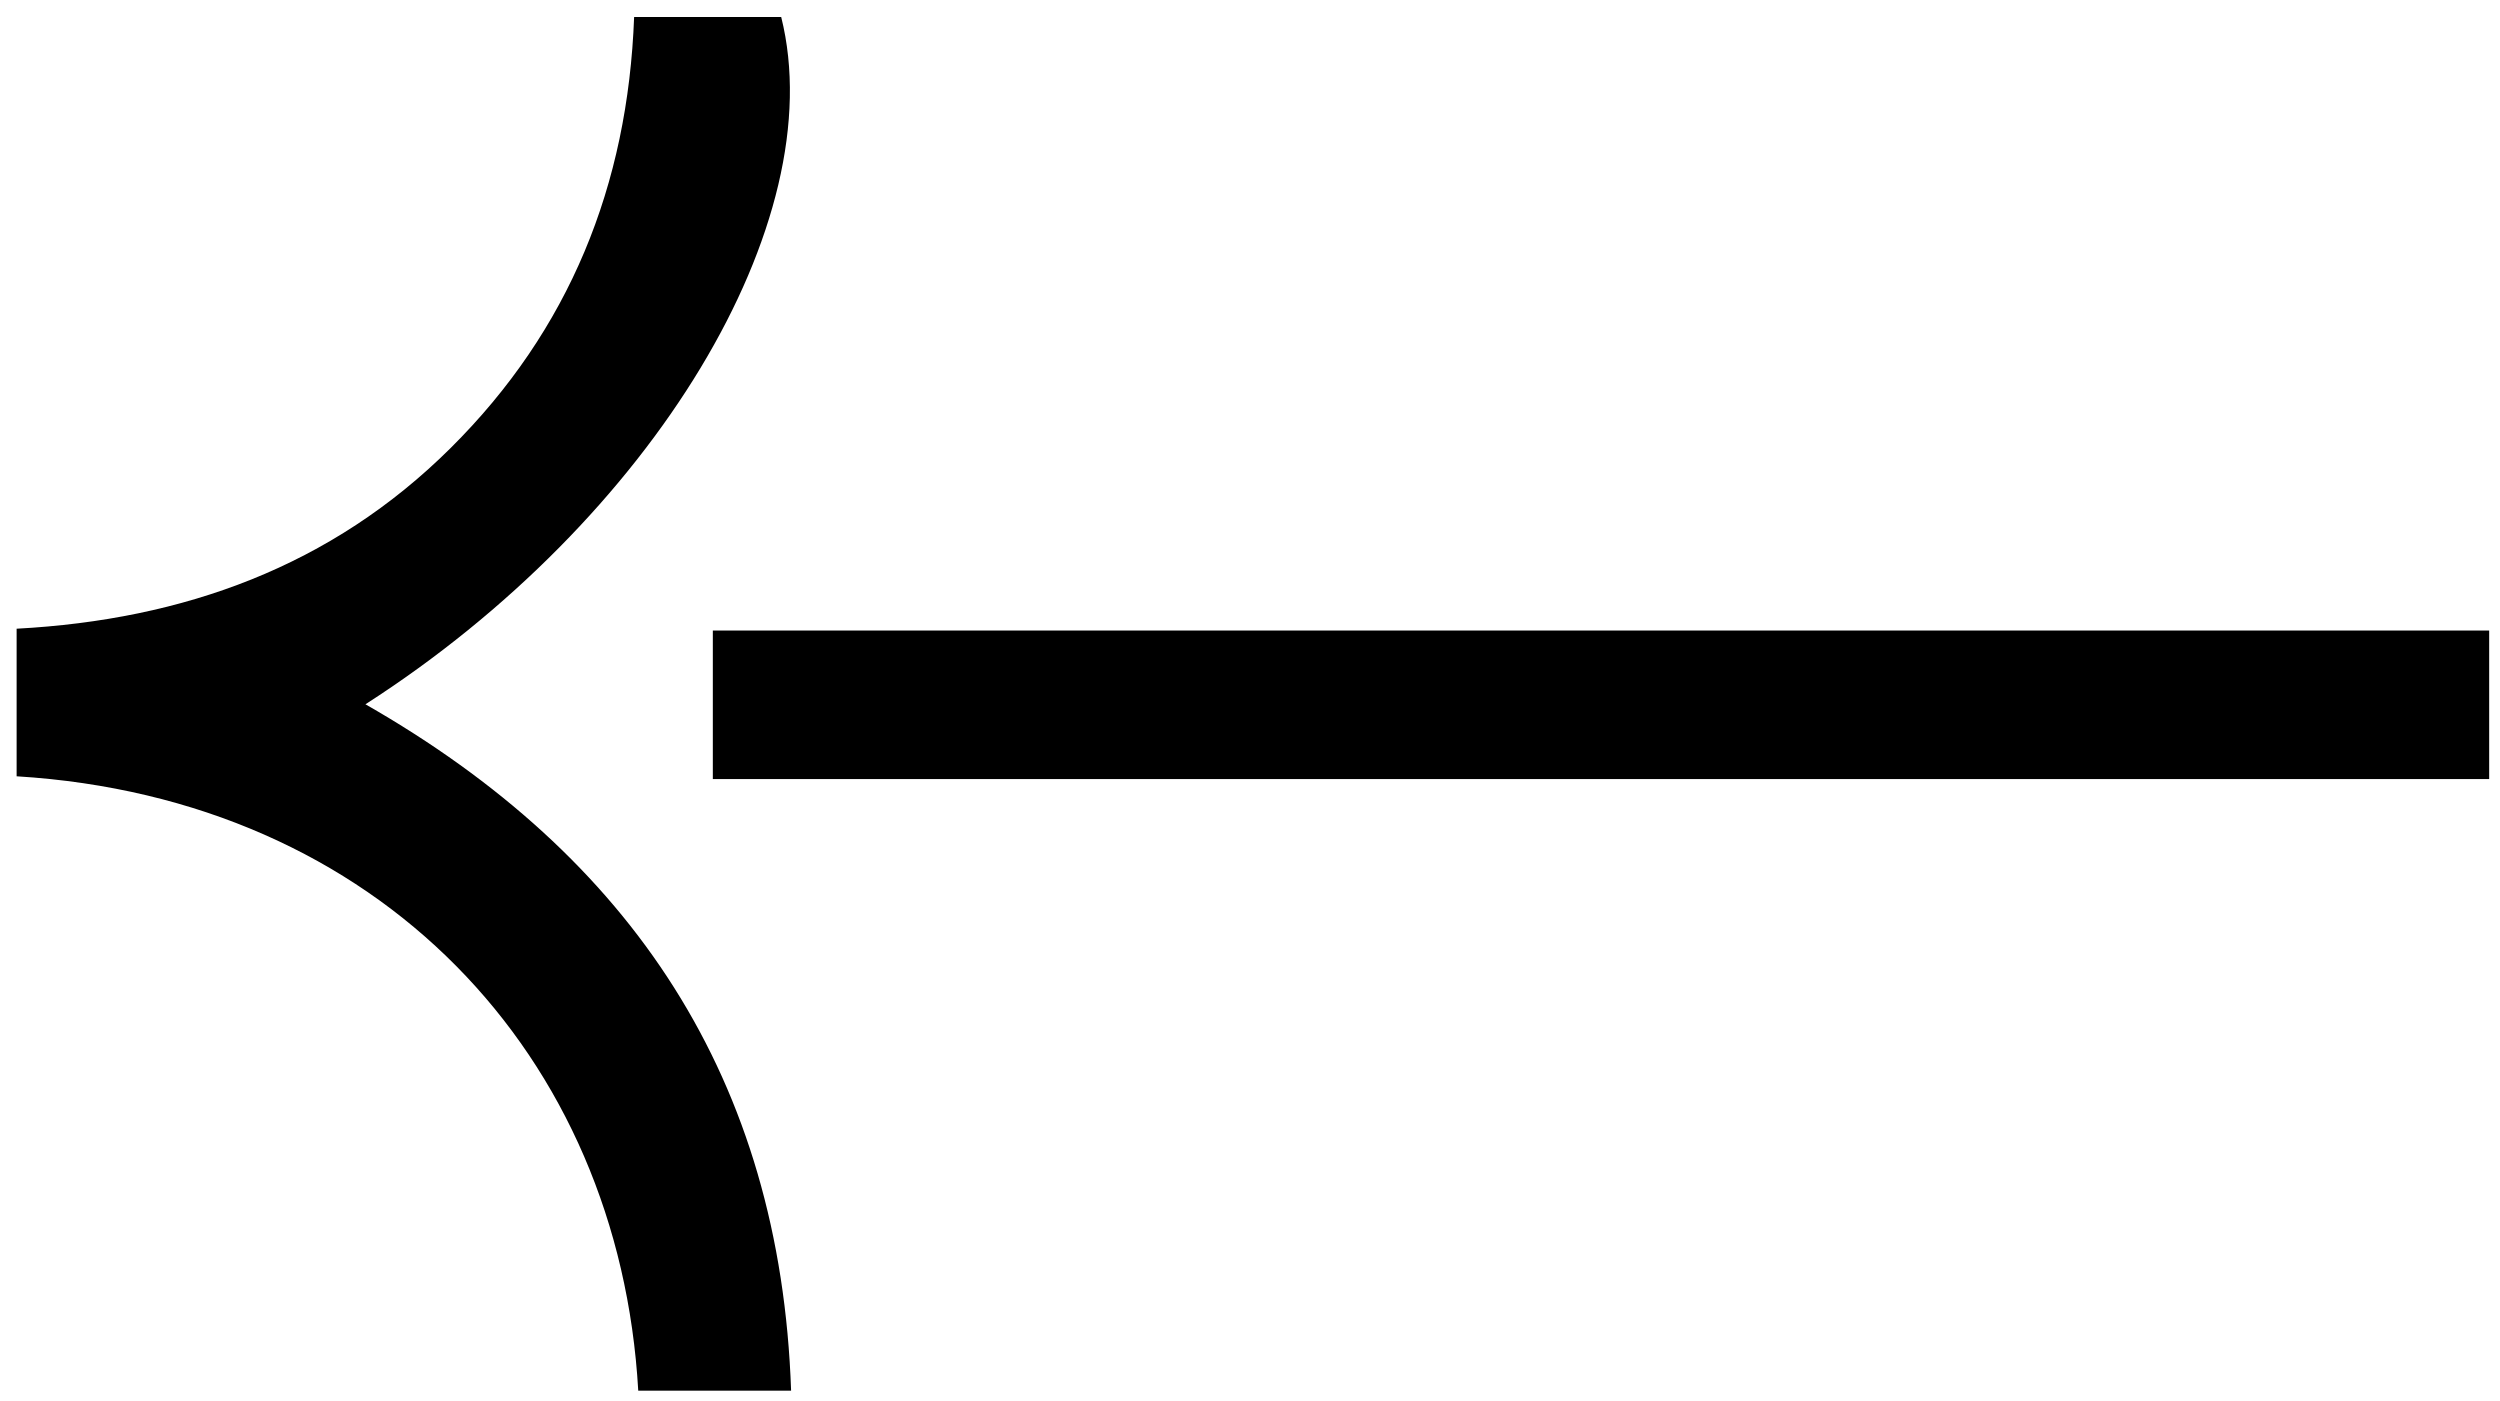 <svg width="91" height="51" viewBox="0 0 91 51" fill="none" xmlns="http://www.w3.org/2000/svg">
<g clip-path="url(#clip0_1503_23637)">
<path d="M0.605 28.257L0.605 22.885C6.683 22.56 12.069 20.615 16.4 16.311C20.727 12.015 22.853 6.752 23.082 0.62L28.436 0.62C30.297 8.066 23.785 18.905 13.302 25.636C23.003 31.18 28.408 39.284 28.796 50.62L23.232 50.62C22.54 38.415 13.804 29.067 0.605 28.257Z" fill="black"/>
<path d="M90.606 22.951L90.606 28.359L25.947 28.359L25.947 22.951L90.606 22.951Z" fill="black"/>
</g>
<defs>
<clipPath id="clip0_1503_23637">
<rect width="90" height="50" fill="white" transform="translate(90.606 50.62) rotate(-180)"/>
</clipPath>
</defs>
</svg>
